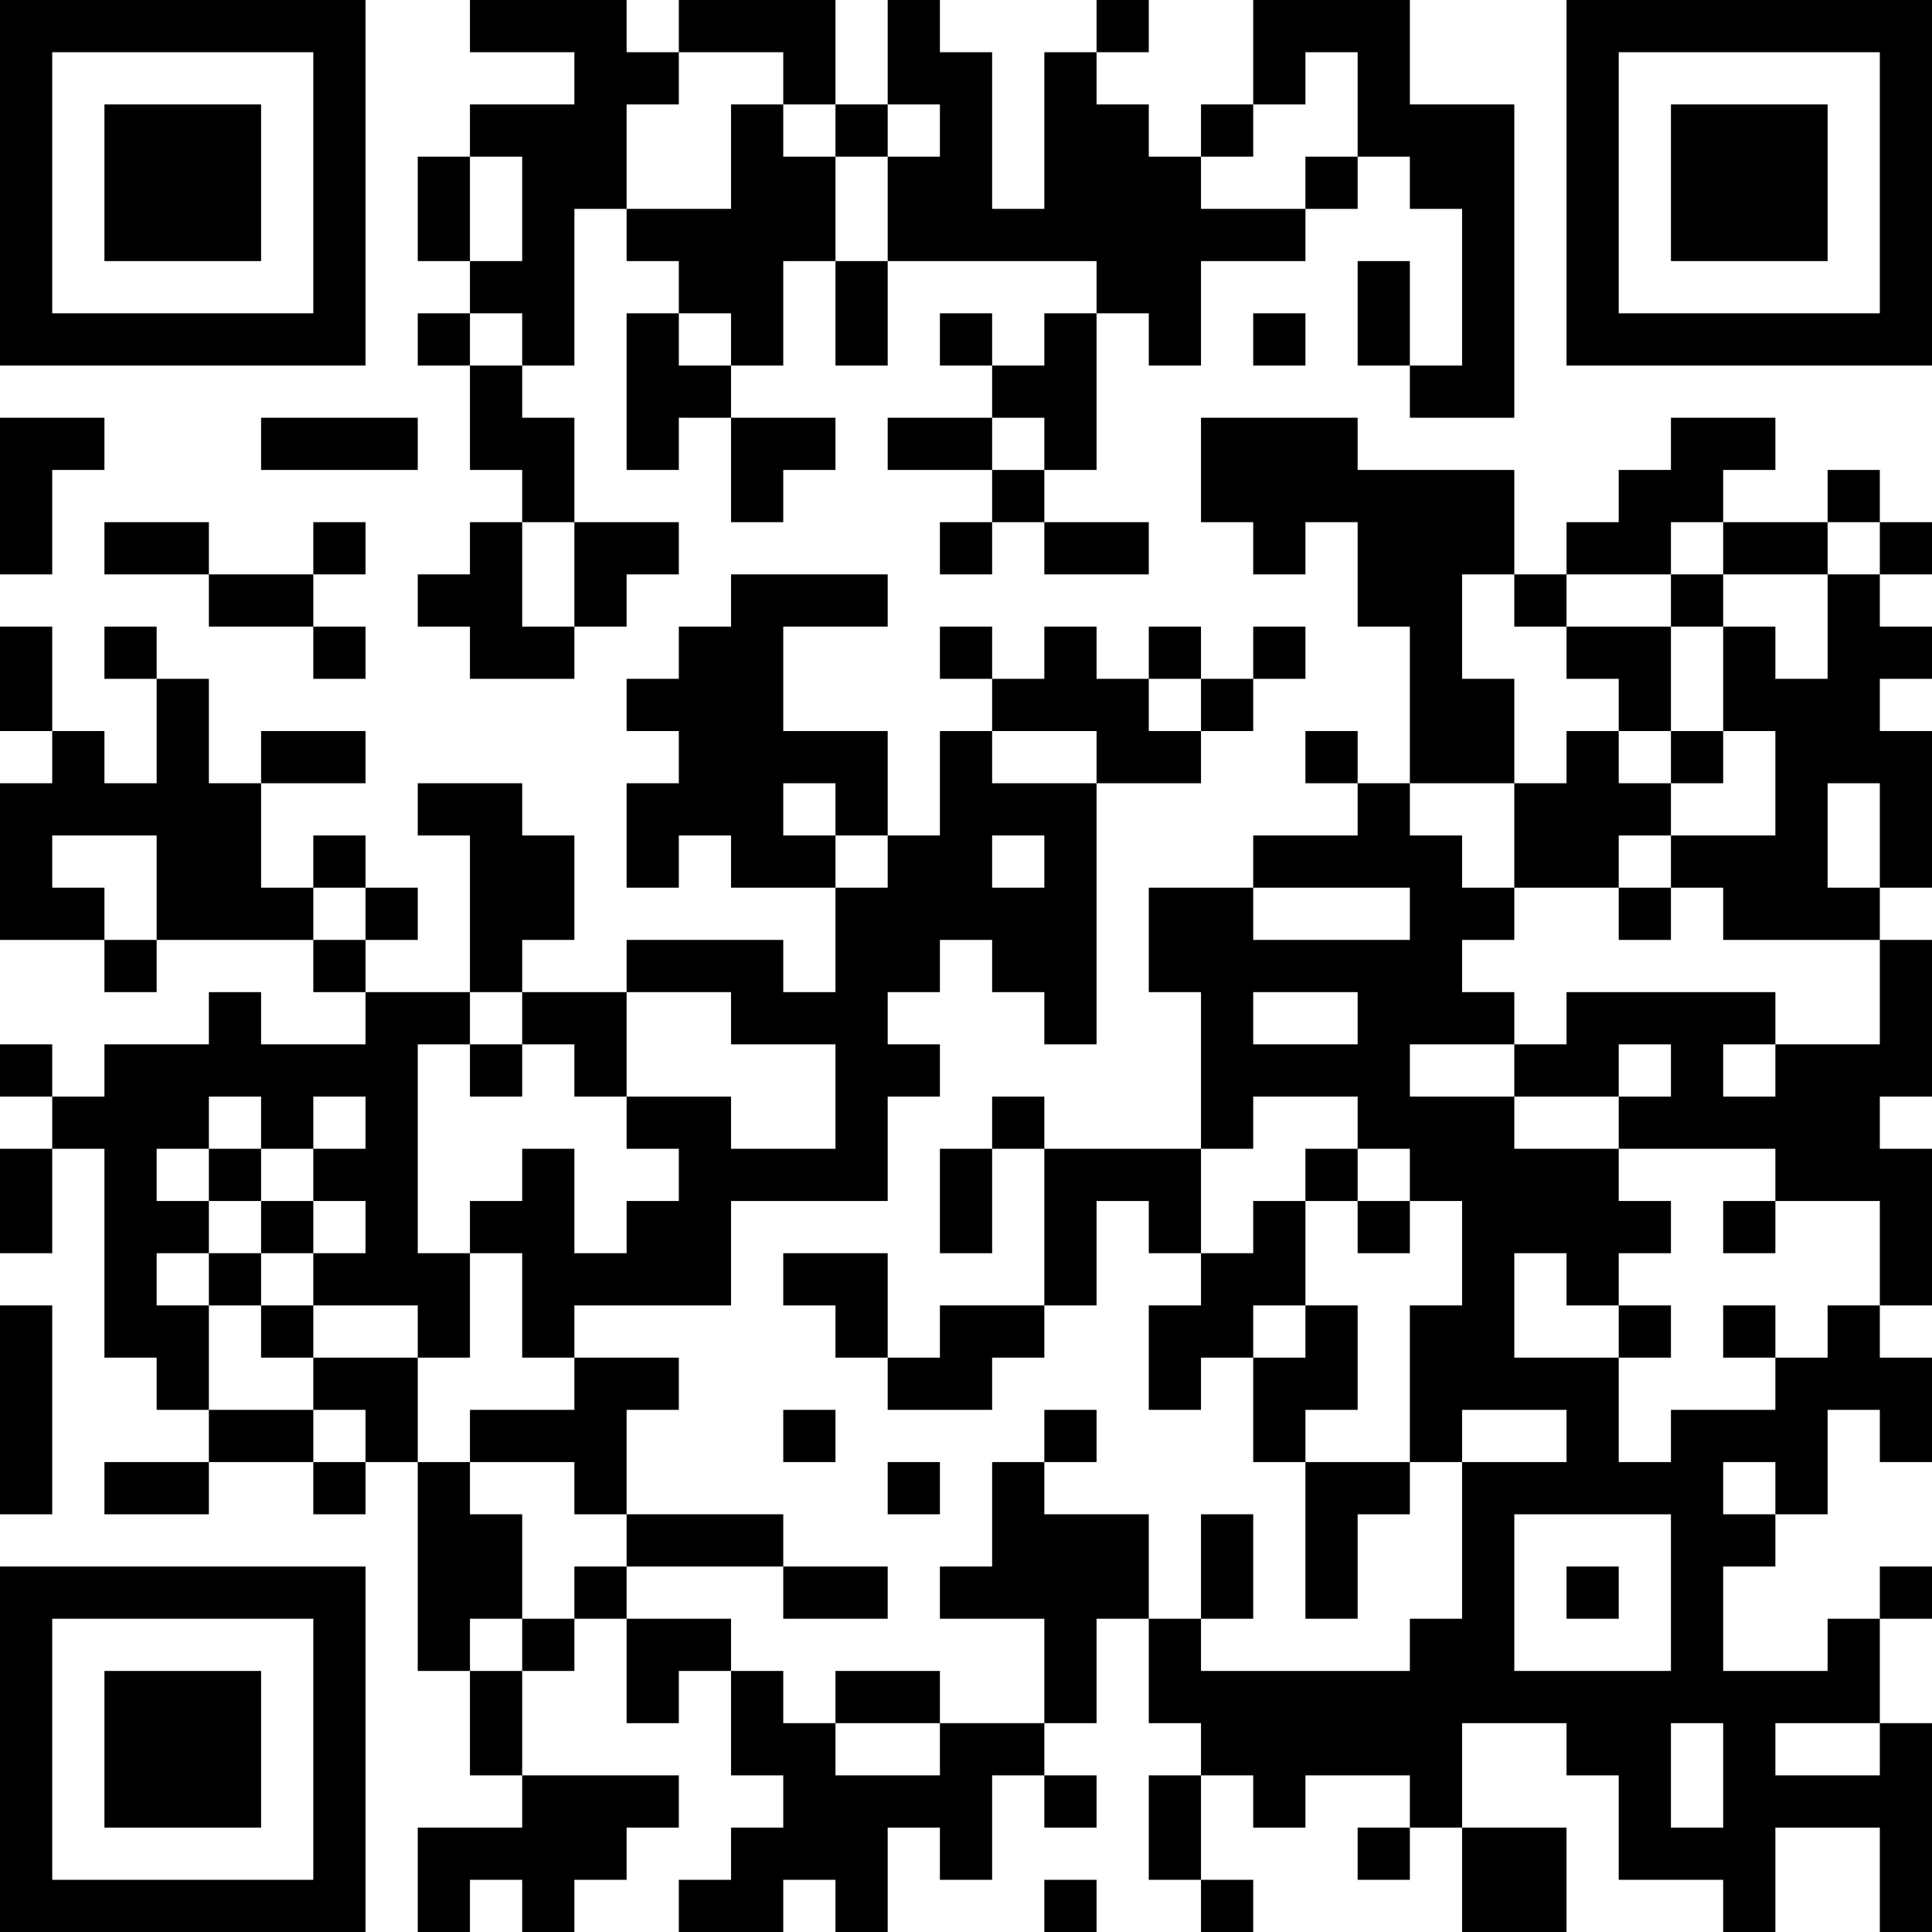<?xml version="1.0" encoding="UTF-8"?>
<svg xmlns="http://www.w3.org/2000/svg" version="1.1" width="400" height="400" viewBox="0 0 400 400"><rect x="0" y="0" width="400" height="400" fill="#ffffff"/><g transform="scale(10.811)"><g transform="translate(0,0)"><path fill-rule="evenodd" d="M9 0L9 1L11 1L11 2L9 2L9 3L8 3L8 5L9 5L9 6L8 6L8 7L9 7L9 9L10 9L10 10L9 10L9 11L8 11L8 12L9 12L9 13L11 13L11 12L12 12L12 11L13 11L13 10L11 10L11 8L10 8L10 7L11 7L11 4L12 4L12 5L13 5L13 6L12 6L12 9L13 9L13 8L14 8L14 10L15 10L15 9L16 9L16 8L14 8L14 7L15 7L15 5L16 5L16 7L17 7L17 5L21 5L21 6L20 6L20 7L19 7L19 6L18 6L18 7L19 7L19 8L17 8L17 9L19 9L19 10L18 10L18 11L19 11L19 10L20 10L20 11L22 11L22 10L20 10L20 9L21 9L21 6L22 6L22 7L23 7L23 5L25 5L25 4L26 4L26 3L27 3L27 4L28 4L28 7L27 7L27 5L26 5L26 7L27 7L27 8L29 8L29 2L27 2L27 0L24 0L24 2L23 2L23 3L22 3L22 2L21 2L21 1L22 1L22 0L21 0L21 1L20 1L20 4L19 4L19 1L18 1L18 0L17 0L17 2L16 2L16 0L13 0L13 1L12 1L12 0ZM13 1L13 2L12 2L12 4L14 4L14 2L15 2L15 3L16 3L16 5L17 5L17 3L18 3L18 2L17 2L17 3L16 3L16 2L15 2L15 1ZM25 1L25 2L24 2L24 3L23 3L23 4L25 4L25 3L26 3L26 1ZM9 3L9 5L10 5L10 3ZM9 6L9 7L10 7L10 6ZM13 6L13 7L14 7L14 6ZM24 6L24 7L25 7L25 6ZM0 8L0 11L1 11L1 9L2 9L2 8ZM5 8L5 9L8 9L8 8ZM19 8L19 9L20 9L20 8ZM23 8L23 10L24 10L24 11L25 11L25 10L26 10L26 12L27 12L27 15L26 15L26 14L25 14L25 15L26 15L26 16L24 16L24 17L22 17L22 19L23 19L23 22L20 22L20 21L19 21L19 22L18 22L18 24L19 24L19 22L20 22L20 25L18 25L18 26L17 26L17 24L15 24L15 25L16 25L16 26L17 26L17 27L19 27L19 26L20 26L20 25L21 25L21 23L22 23L22 24L23 24L23 25L22 25L22 27L23 27L23 26L24 26L24 28L25 28L25 31L26 31L26 29L27 29L27 28L28 28L28 31L27 31L27 32L23 32L23 31L24 31L24 29L23 29L23 31L22 31L22 29L20 29L20 28L21 28L21 27L20 27L20 28L19 28L19 30L18 30L18 31L20 31L20 33L18 33L18 32L16 32L16 33L15 33L15 32L14 32L14 31L12 31L12 30L15 30L15 31L17 31L17 30L15 30L15 29L12 29L12 27L13 27L13 26L11 26L11 25L14 25L14 23L17 23L17 21L18 21L18 20L17 20L17 19L18 19L18 18L19 18L19 19L20 19L20 20L21 20L21 15L23 15L23 14L24 14L24 13L25 13L25 12L24 12L24 13L23 13L23 12L22 12L22 13L21 13L21 12L20 12L20 13L19 13L19 12L18 12L18 13L19 13L19 14L18 14L18 16L17 16L17 14L15 14L15 12L17 12L17 11L14 11L14 12L13 12L13 13L12 13L12 14L13 14L13 15L12 15L12 17L13 17L13 16L14 16L14 17L16 17L16 19L15 19L15 18L12 18L12 19L10 19L10 18L11 18L11 16L10 16L10 15L8 15L8 16L9 16L9 19L7 19L7 18L8 18L8 17L7 17L7 16L6 16L6 17L5 17L5 15L7 15L7 14L5 14L5 15L4 15L4 13L3 13L3 12L2 12L2 13L3 13L3 15L2 15L2 14L1 14L1 12L0 12L0 14L1 14L1 15L0 15L0 18L2 18L2 19L3 19L3 18L6 18L6 19L7 19L7 20L5 20L5 19L4 19L4 20L2 20L2 21L1 21L1 20L0 20L0 21L1 21L1 22L0 22L0 24L1 24L1 22L2 22L2 26L3 26L3 27L4 27L4 28L2 28L2 29L4 29L4 28L6 28L6 29L7 29L7 28L8 28L8 32L9 32L9 34L10 34L10 35L8 35L8 37L9 37L9 36L10 36L10 37L11 37L11 36L12 36L12 35L13 35L13 34L10 34L10 32L11 32L11 31L12 31L12 33L13 33L13 32L14 32L14 34L15 34L15 35L14 35L14 36L13 36L13 37L15 37L15 36L16 36L16 37L17 37L17 35L18 35L18 36L19 36L19 34L20 34L20 35L21 35L21 34L20 34L20 33L21 33L21 31L22 31L22 33L23 33L23 34L22 34L22 36L23 36L23 37L24 37L24 36L23 36L23 34L24 34L24 35L25 35L25 34L27 34L27 35L26 35L26 36L27 36L27 35L28 35L28 37L30 37L30 35L28 35L28 33L30 33L30 34L31 34L31 36L33 36L33 37L34 37L34 35L36 35L36 37L37 37L37 33L36 33L36 31L37 31L37 30L36 30L36 31L35 31L35 32L33 32L33 30L34 30L34 29L35 29L35 27L36 27L36 28L37 28L37 26L36 26L36 25L37 25L37 22L36 22L36 21L37 21L37 18L36 18L36 17L37 17L37 14L36 14L36 13L37 13L37 12L36 12L36 11L37 11L37 10L36 10L36 9L35 9L35 10L33 10L33 9L34 9L34 8L32 8L32 9L31 9L31 10L30 10L30 11L29 11L29 9L26 9L26 8ZM2 10L2 11L4 11L4 12L6 12L6 13L7 13L7 12L6 12L6 11L7 11L7 10L6 10L6 11L4 11L4 10ZM10 10L10 12L11 12L11 10ZM32 10L32 11L30 11L30 12L29 12L29 11L28 11L28 13L29 13L29 15L27 15L27 16L28 16L28 17L29 17L29 18L28 18L28 19L29 19L29 20L27 20L27 21L29 21L29 22L31 22L31 23L32 23L32 24L31 24L31 25L30 25L30 24L29 24L29 26L31 26L31 28L32 28L32 27L34 27L34 26L35 26L35 25L36 25L36 23L34 23L34 22L31 22L31 21L32 21L32 20L31 20L31 21L29 21L29 20L30 20L30 19L34 19L34 20L33 20L33 21L34 21L34 20L36 20L36 18L33 18L33 17L32 17L32 16L34 16L34 14L33 14L33 12L34 12L34 13L35 13L35 11L36 11L36 10L35 10L35 11L33 11L33 10ZM32 11L32 12L30 12L30 13L31 13L31 14L30 14L30 15L29 15L29 17L31 17L31 18L32 18L32 17L31 17L31 16L32 16L32 15L33 15L33 14L32 14L32 12L33 12L33 11ZM22 13L22 14L23 14L23 13ZM19 14L19 15L21 15L21 14ZM31 14L31 15L32 15L32 14ZM15 15L15 16L16 16L16 17L17 17L17 16L16 16L16 15ZM35 15L35 17L36 17L36 15ZM1 16L1 17L2 17L2 18L3 18L3 16ZM19 16L19 17L20 17L20 16ZM6 17L6 18L7 18L7 17ZM24 17L24 18L27 18L27 17ZM9 19L9 20L8 20L8 24L9 24L9 26L8 26L8 25L6 25L6 24L7 24L7 23L6 23L6 22L7 22L7 21L6 21L6 22L5 22L5 21L4 21L4 22L3 22L3 23L4 23L4 24L3 24L3 25L4 25L4 27L6 27L6 28L7 28L7 27L6 27L6 26L8 26L8 28L9 28L9 29L10 29L10 31L9 31L9 32L10 32L10 31L11 31L11 30L12 30L12 29L11 29L11 28L9 28L9 27L11 27L11 26L10 26L10 24L9 24L9 23L10 23L10 22L11 22L11 24L12 24L12 23L13 23L13 22L12 22L12 21L14 21L14 22L16 22L16 20L14 20L14 19L12 19L12 21L11 21L11 20L10 20L10 19ZM24 19L24 20L26 20L26 19ZM9 20L9 21L10 21L10 20ZM24 21L24 22L23 22L23 24L24 24L24 23L25 23L25 25L24 25L24 26L25 26L25 25L26 25L26 27L25 27L25 28L27 28L27 25L28 25L28 23L27 23L27 22L26 22L26 21ZM4 22L4 23L5 23L5 24L4 24L4 25L5 25L5 26L6 26L6 25L5 25L5 24L6 24L6 23L5 23L5 22ZM25 22L25 23L26 23L26 24L27 24L27 23L26 23L26 22ZM33 23L33 24L34 24L34 23ZM0 25L0 29L1 29L1 25ZM31 25L31 26L32 26L32 25ZM33 25L33 26L34 26L34 25ZM15 27L15 28L16 28L16 27ZM28 27L28 28L30 28L30 27ZM17 28L17 29L18 29L18 28ZM33 28L33 29L34 29L34 28ZM29 29L29 32L32 32L32 29ZM30 30L30 31L31 31L31 30ZM16 33L16 34L18 34L18 33ZM32 33L32 35L33 35L33 33ZM34 33L34 34L36 34L36 33ZM20 36L20 37L21 37L21 36ZM0 0L0 7L7 7L7 0ZM1 1L1 6L6 6L6 1ZM2 2L2 5L5 5L5 2ZM30 0L30 7L37 7L37 0ZM31 1L31 6L36 6L36 1ZM32 2L32 5L35 5L35 2ZM0 30L0 37L7 37L7 30ZM1 31L1 36L6 36L6 31ZM2 32L2 35L5 35L5 32Z" fill="#000000"/></g></g></svg>
